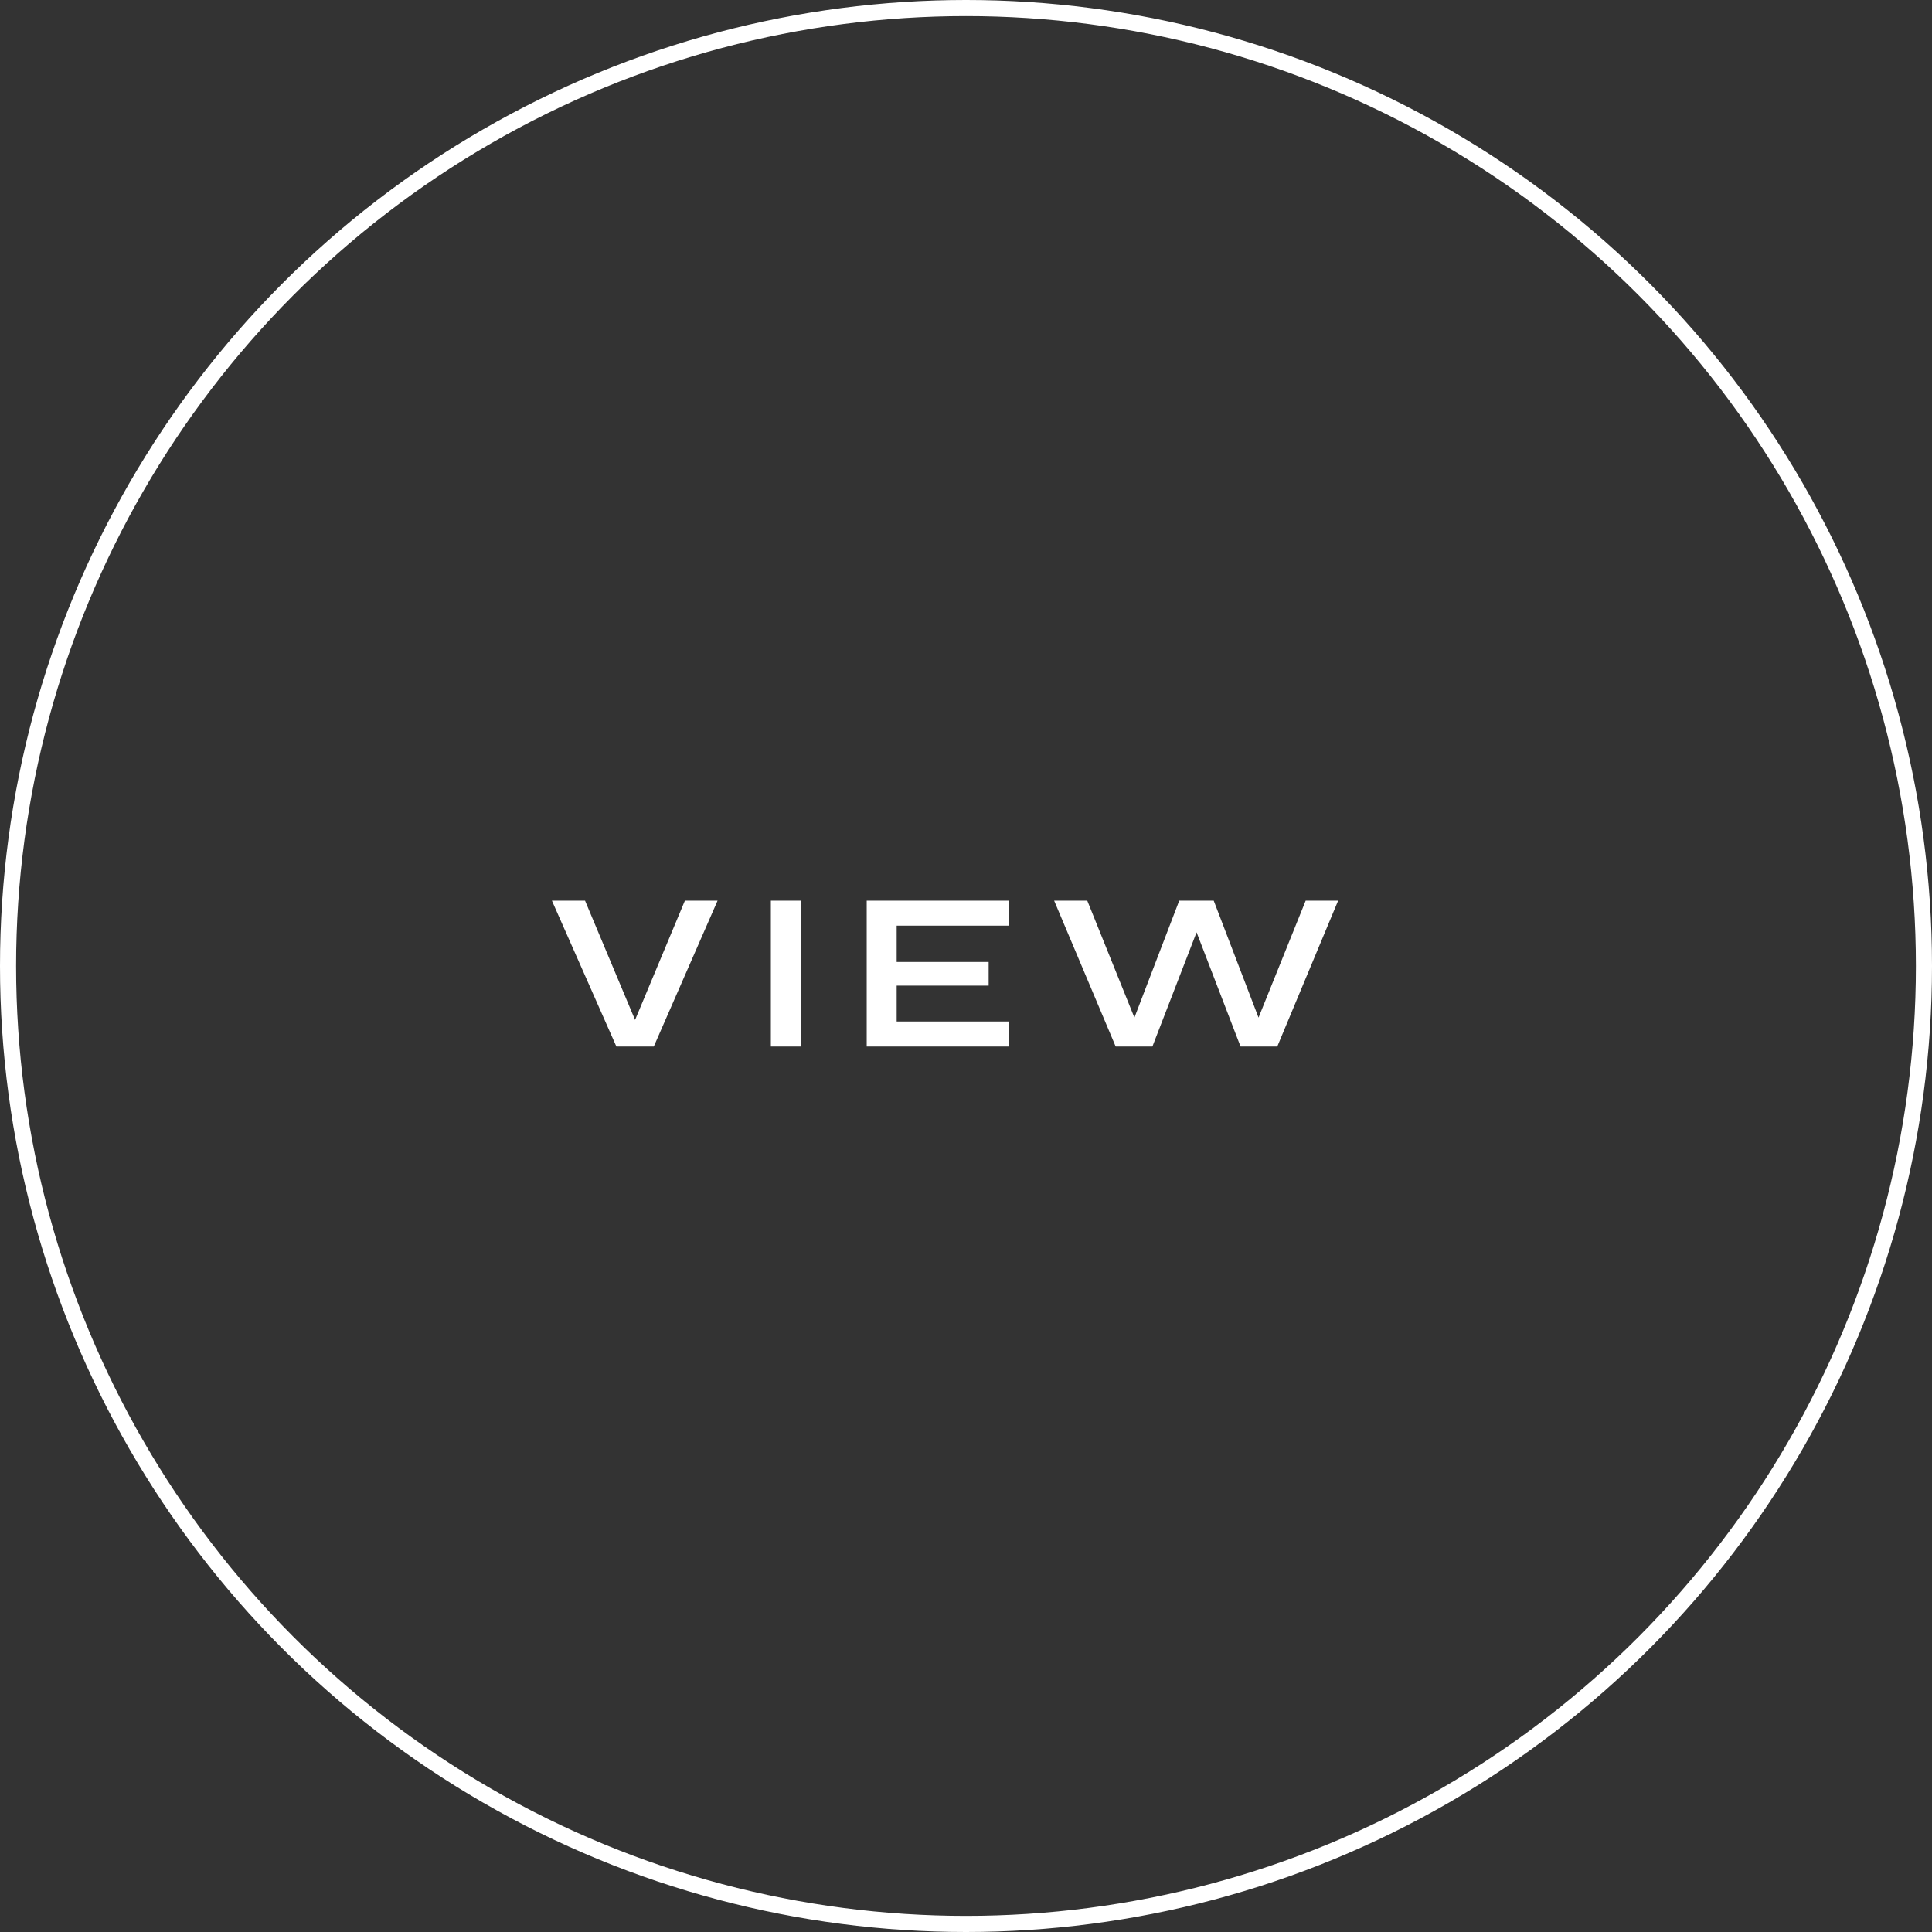 
<svg width="120" height="120" viewBox="0 0 120 120" fill="none" xmlns="http://www.w3.org/2000/svg">
<rect x="0" y="0" width="120" height="120" fill="#333333" stroke="none"/>
<circle cx="60" cy="60" r="59.5" stroke="white"/>
<path d="M38.284 65L34.28 55.942H36.338L39.768 64.118H39.124L42.54 55.942H44.57L40.608 65H38.284ZM47.88 55.942H49.742V65H47.88V55.942ZM55.694 61.22V63.446H62.681V65H53.833V55.942H62.666V57.496H55.694V59.75H61.407V61.22H55.694ZM69.296 65L65.474 55.942H67.532L70.766 63.964L70.164 63.978L73.244 55.942H75.386L78.466 63.978L77.864 63.964L81.098 55.942H83.114L79.334 65H77.052L74.028 57.146H74.616L71.578 65H69.296Z" fill="white"/>
</svg>